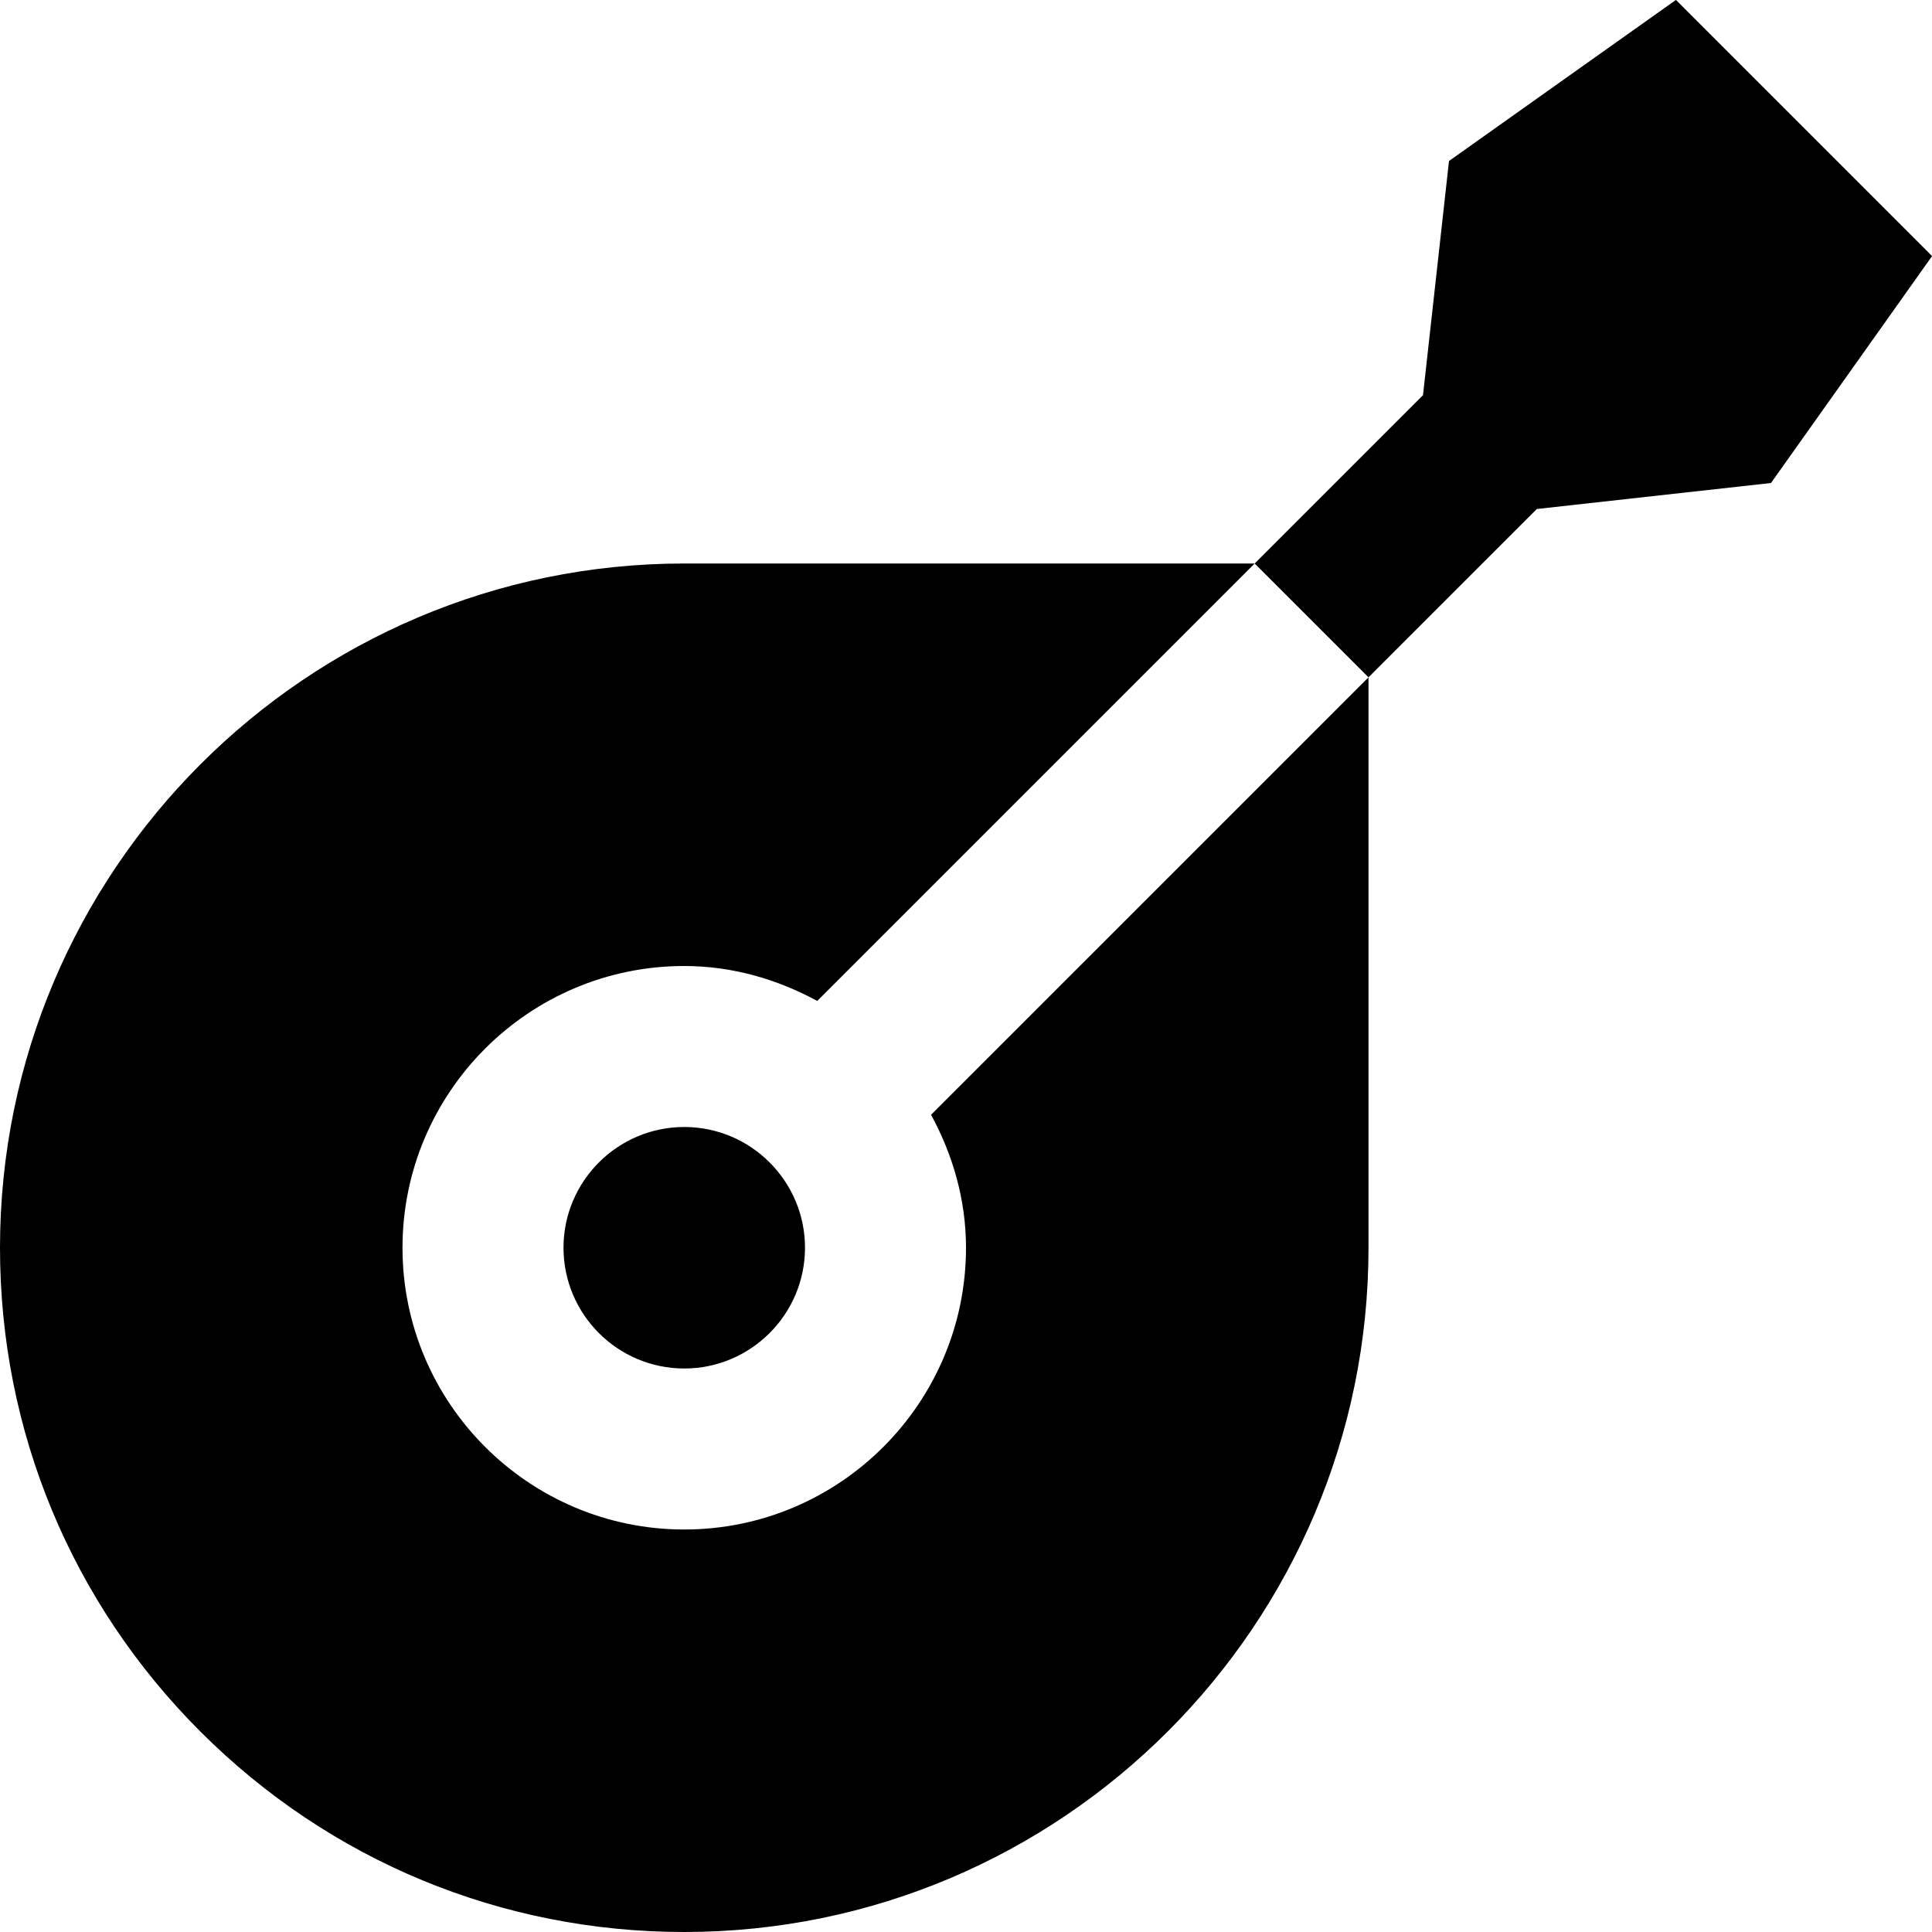 <?xml version="1.0" encoding="UTF-8"?>
<svg xmlns="http://www.w3.org/2000/svg" id="Layer_1" data-name="Layer 1" viewBox="0 0 24 24">
  <path d="m11.566,13.848l5.434-5.434v7.086c0,4.687-3.813,8.5-8.5,8.5-2.27,0-4.404-.884-6.01-2.489-1.605-1.605-2.49-3.74-2.49-6.011C0,10.813,3.813,7,8.5,7h7.086l-5.434,5.434c-.494-.268-1.052-.434-1.652-.434-1.93,0-3.5,1.57-3.5,3.5s1.57,3.5,3.5,3.5,3.5-1.57,3.5-3.5c0-.601-.166-1.158-.434-1.652Zm-3.066.152c-.827,0-1.5.673-1.5,1.5s.673,1.5,1.5,1.5,1.5-.673,1.5-1.5-.673-1.5-1.5-1.5ZM24.001,3.181L20.819-.001l-2.819,2.001-.323,2.909-2.091,2.091,1.414,1.414,2.091-2.091,2.909-.323,2.001-2.819Z"/>
</svg>
